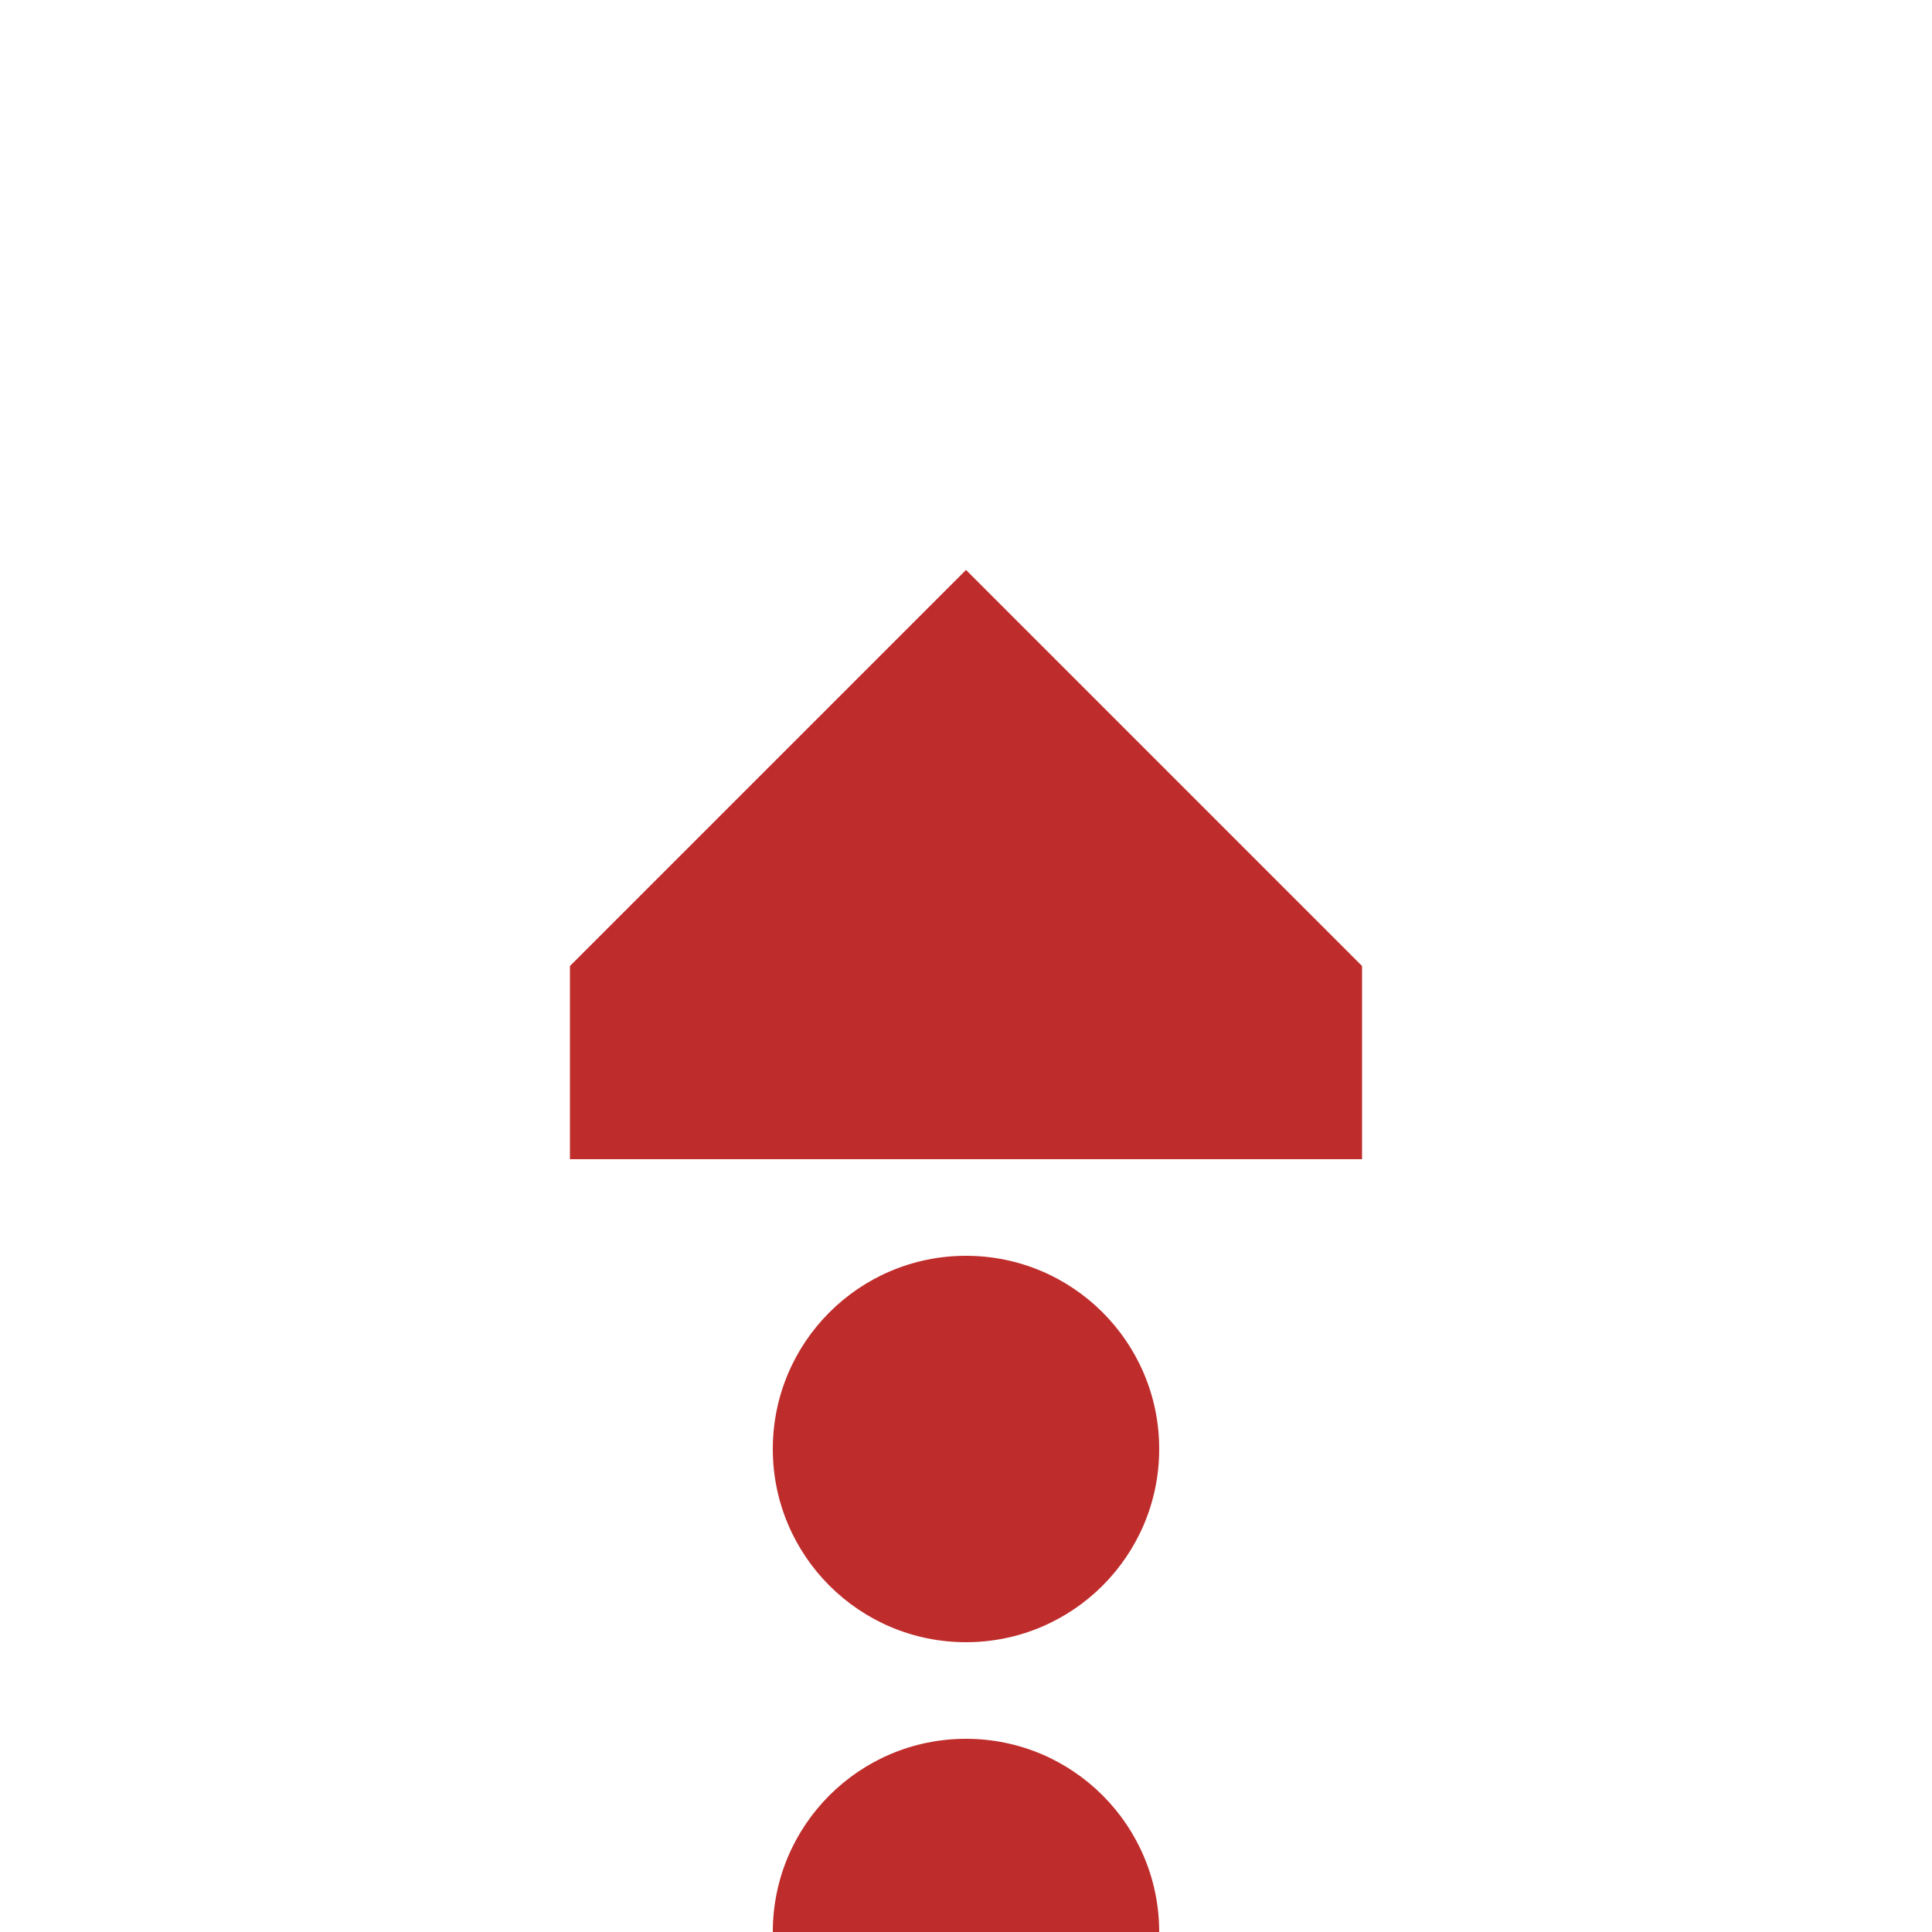 <?xml version="1.0" encoding="UTF-8" standalone="no"?>
<!-- Created by Redrose64 for Wikipedia -->
<svg xmlns="http://www.w3.org/2000/svg" width="500" height="500" viewBox="0 0 500 500">
<title>LCONTg</title>
<g style="fill:#BE2D2C; stroke:none;">
  <circle cx="250" cy="375" r="50"/>
  <circle cx="250" cy="500" r="50"/>
  <path transform="translate(250,250)rotate(270)" d="M -50,-102.5 L 0,-102.5 102.5,0 0,102.5 -50,102.5"/>
</g>
</svg>

